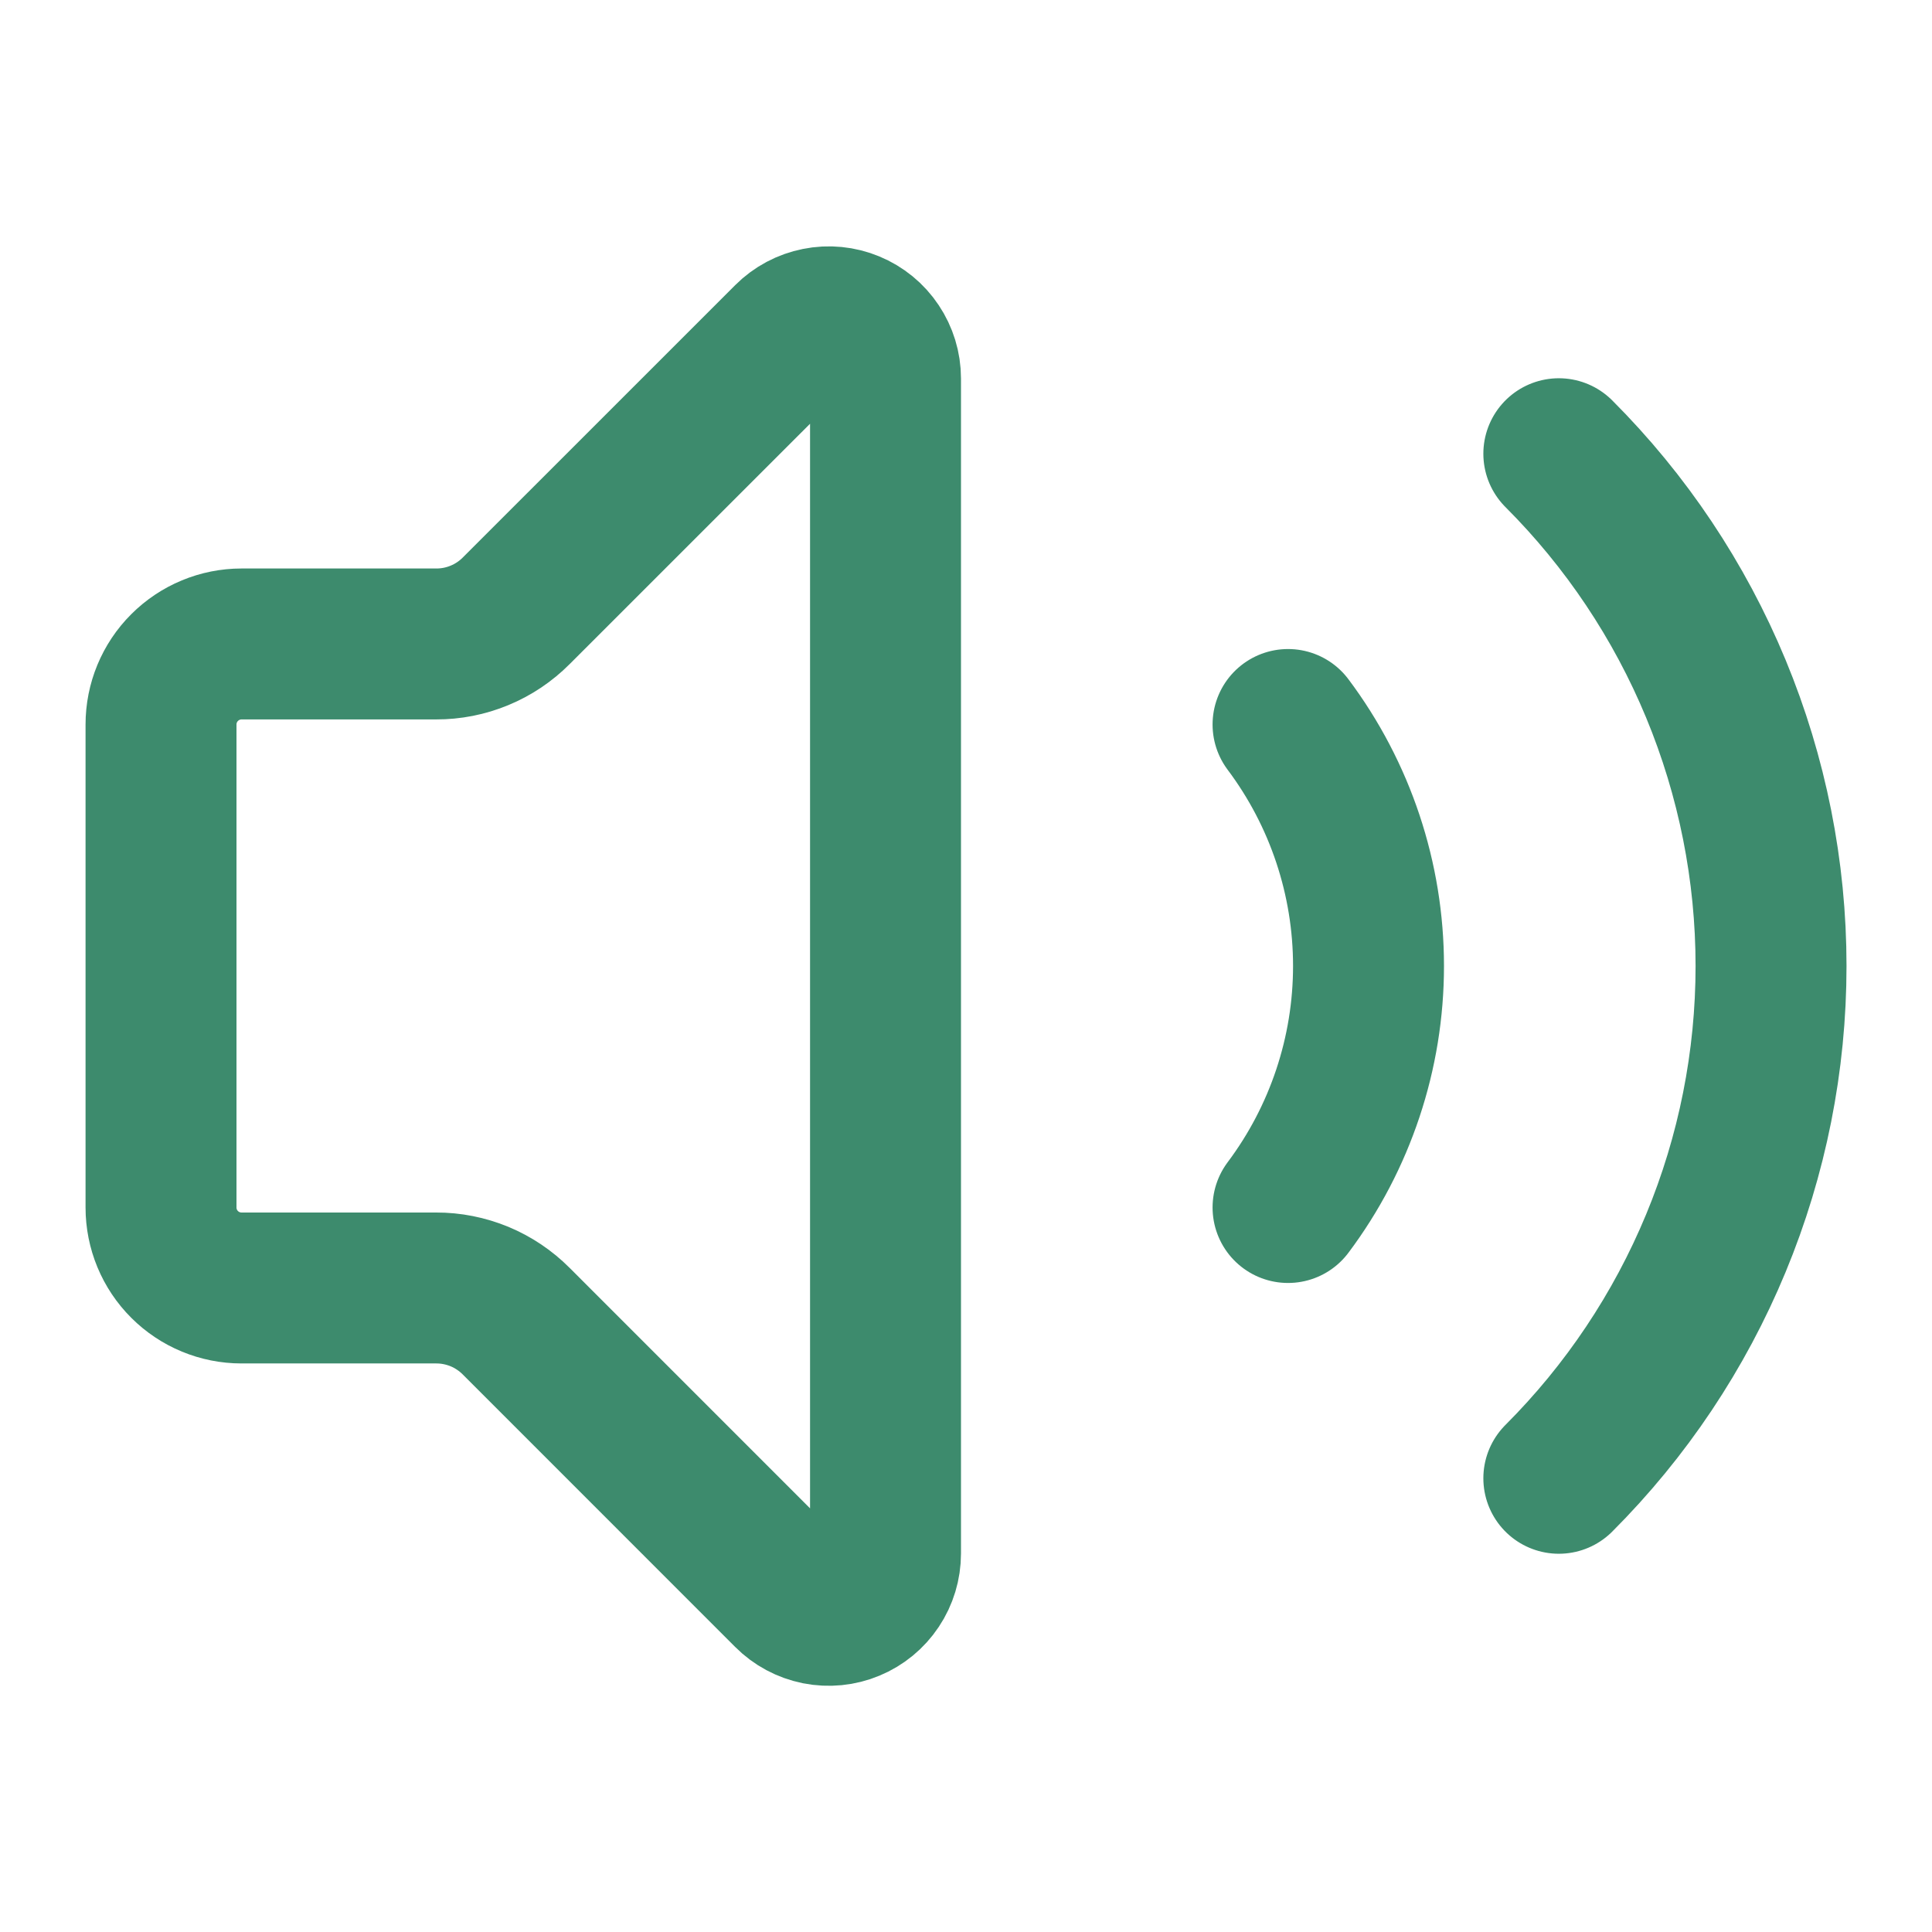 <svg width="32" height="32" viewBox="0 0 32 32" fill="none" xmlns="http://www.w3.org/2000/svg">
<path d="M21.334 12C22.199 13.154 22.667 14.557 22.667 16C22.667 17.442 22.199 18.846 21.334 20M25.819 24.485C26.933 23.371 27.817 22.048 28.42 20.592C29.023 19.137 29.334 17.576 29.334 16C29.334 14.424 29.023 12.864 28.42 11.408C27.817 9.952 26.933 8.629 25.819 7.515M14.667 6.269C14.667 6.083 14.611 5.902 14.508 5.748C14.405 5.593 14.258 5.473 14.086 5.402C13.915 5.331 13.726 5.312 13.544 5.349C13.362 5.385 13.194 5.474 13.063 5.605L8.551 10.116C8.377 10.291 8.17 10.43 7.942 10.524C7.713 10.619 7.469 10.667 7.222 10.666H4C3.647 10.666 3.308 10.807 3.058 11.057C2.807 11.307 2.667 11.646 2.667 12V20C2.667 20.354 2.807 20.693 3.058 20.943C3.308 21.193 3.647 21.333 4 21.333H7.222C7.469 21.332 7.713 21.381 7.942 21.475C8.17 21.57 8.377 21.709 8.551 21.884L13.062 26.396C13.193 26.528 13.361 26.617 13.543 26.654C13.726 26.69 13.915 26.672 14.087 26.6C14.259 26.529 14.406 26.408 14.509 26.253C14.612 26.099 14.667 25.917 14.667 25.73V6.269Z" stroke="#3D8B6D" stroke-width="2.5" stroke-linecap="round" stroke-linejoin="round"/>
</svg>
